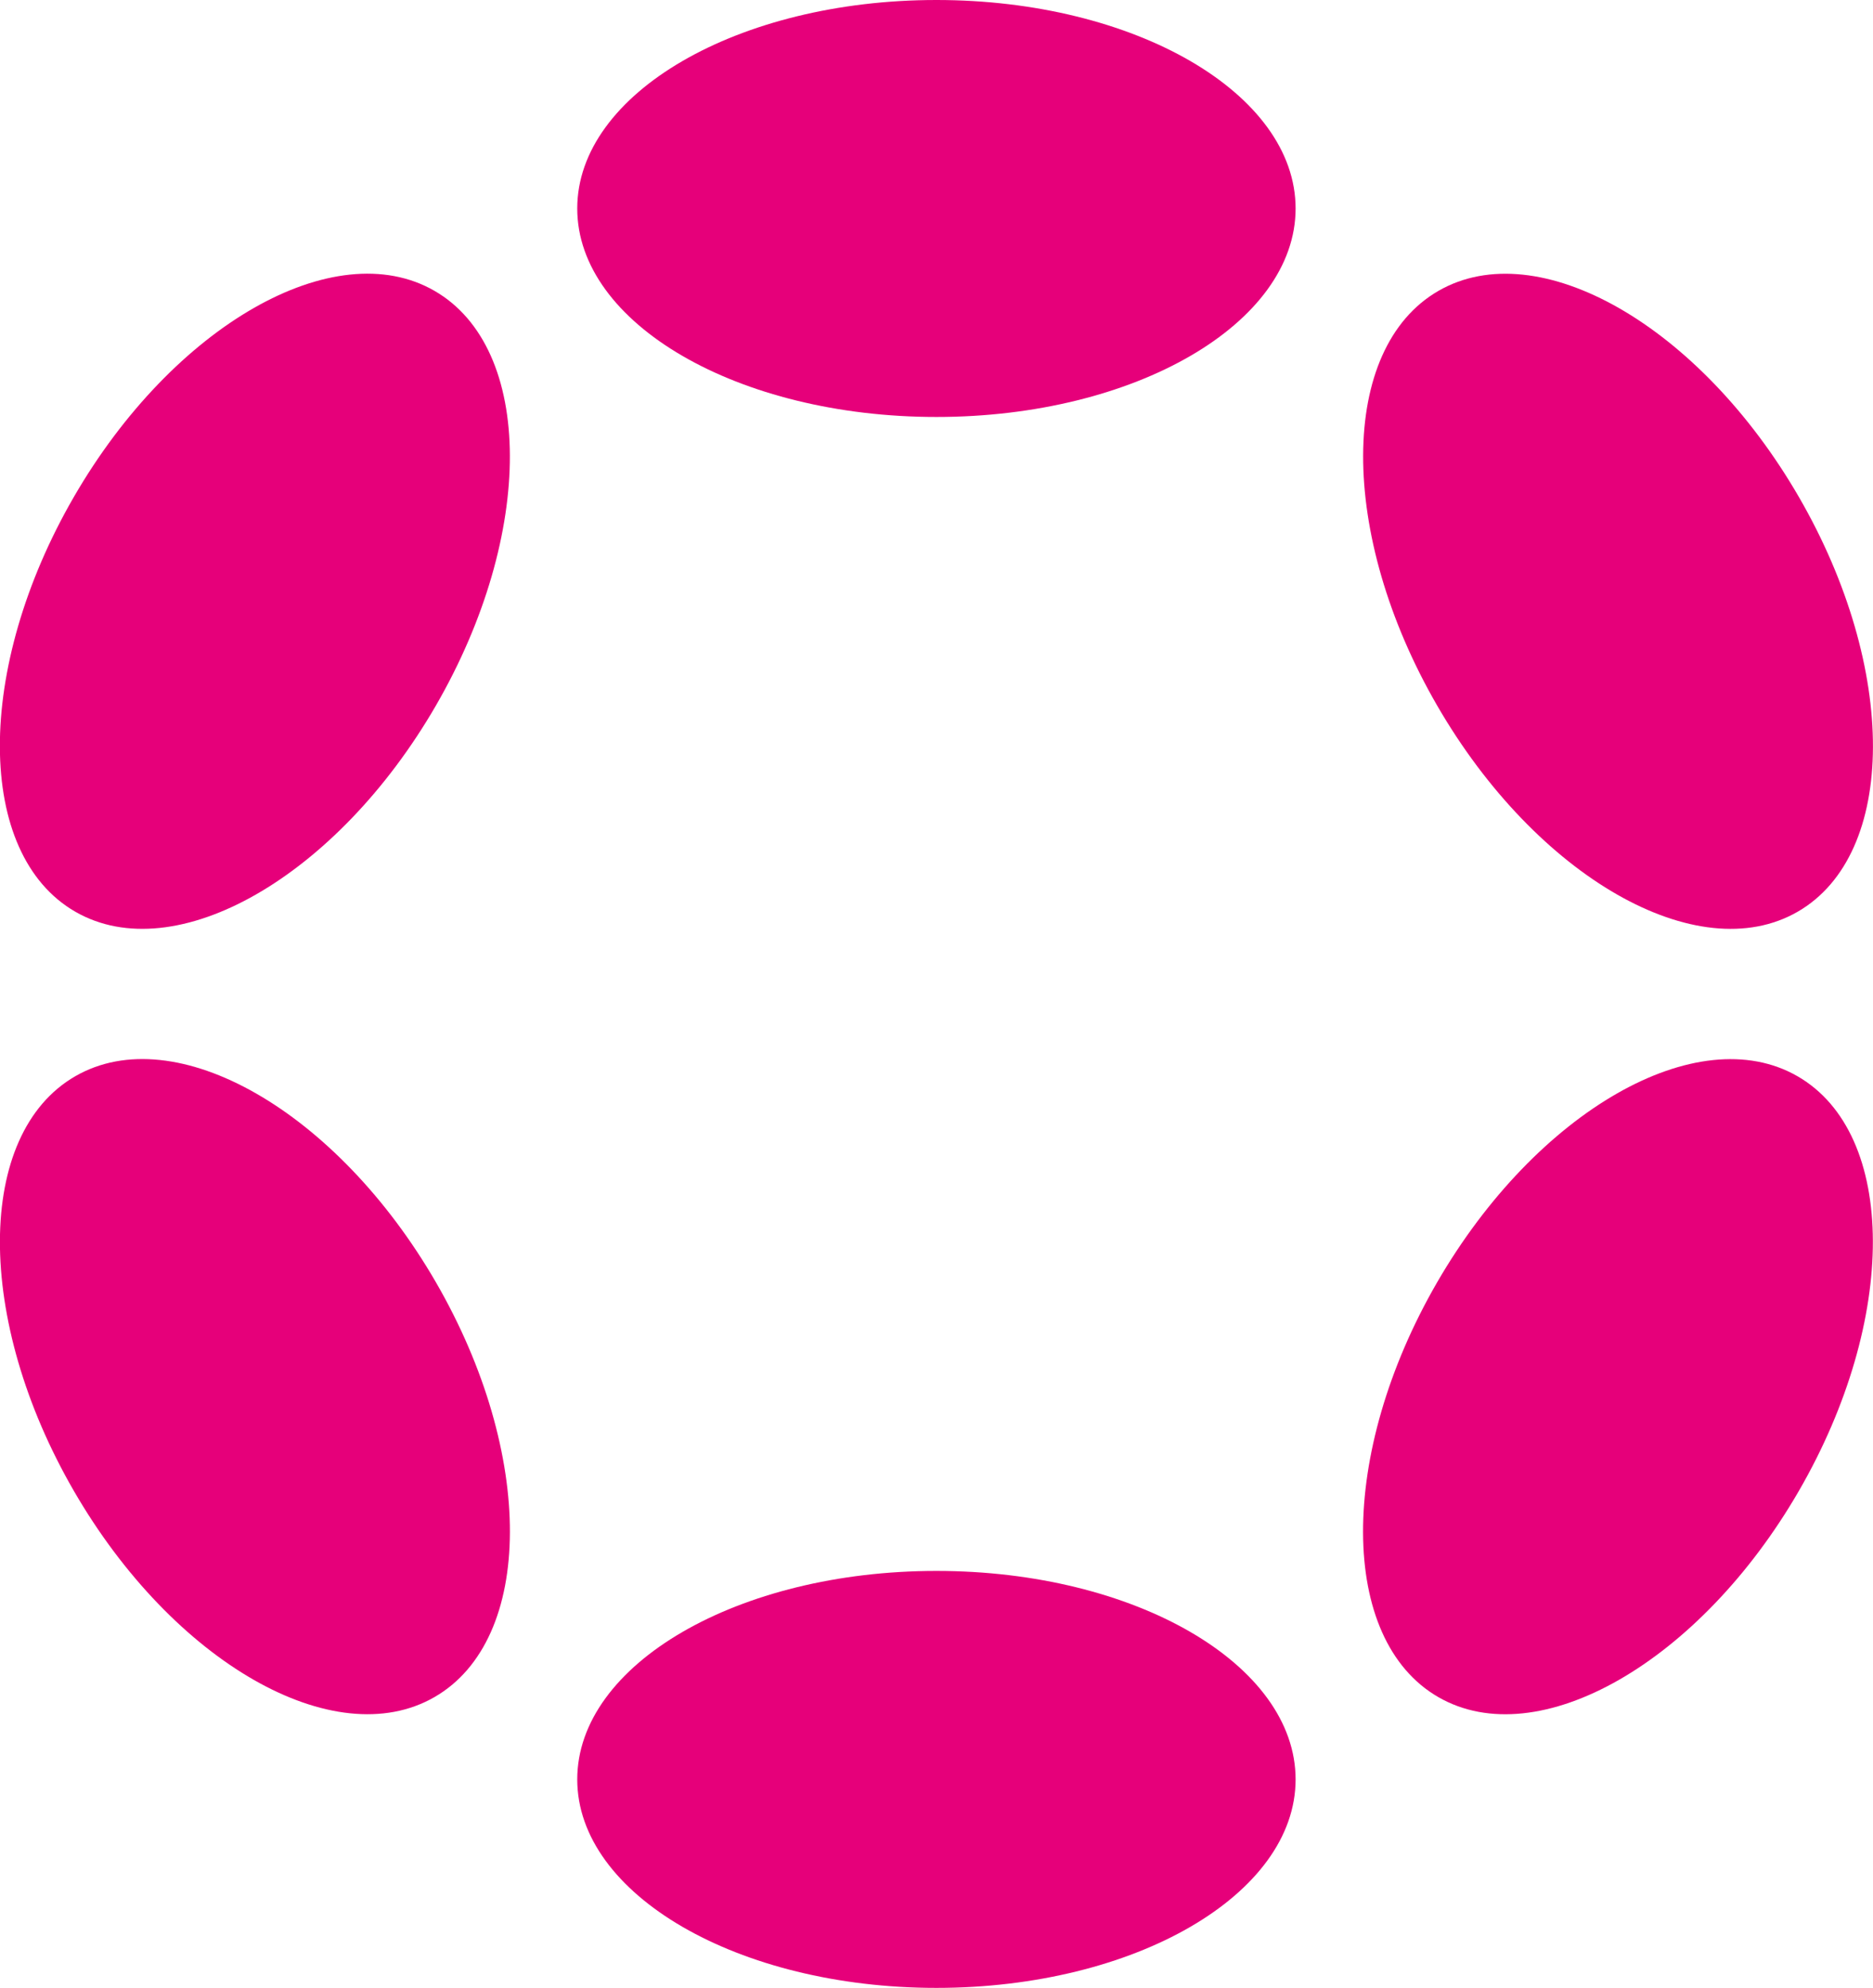 <svg width="98" height="104" viewBox="0 0 98 104" fill="none" xmlns="http://www.w3.org/2000/svg">
<g clip-path="url(#clip0_56_19)">
<path d="M48.996 21.813C59.375 21.813 67.789 16.93 67.789 10.907C67.789 4.883 59.375 0 48.996 0C38.617 0 30.203 4.883 30.203 10.907C30.203 16.93 38.617 21.813 48.996 21.813Z" fill="#E6007A"/>
<path d="M48.996 103.992C59.375 103.992 67.789 99.109 67.789 93.086C67.789 87.062 59.375 82.179 48.996 82.179C38.617 82.179 30.203 87.062 30.203 93.086C30.203 99.109 38.617 103.992 48.996 103.992Z" fill="#E6007A"/>
<path d="M22.807 36.911C27.997 27.942 27.963 18.228 22.732 15.214C17.501 12.2 9.053 17.028 3.864 25.997C-1.326 34.966 -1.292 44.68 3.939 47.694C9.17 50.708 17.617 45.88 22.807 36.911Z" fill="#E6007A"/>
<path d="M94.121 77.995C99.311 69.026 99.28 59.314 94.052 56.302C88.825 53.29 80.38 58.12 75.19 67.089C70.001 76.058 70.032 85.77 75.259 88.782C80.487 91.794 88.931 86.964 94.121 77.995Z" fill="#E6007A"/>
<path d="M22.734 88.779C27.965 85.766 27.999 76.052 22.81 67.082C17.62 58.113 9.172 53.285 3.941 56.299C-1.29 59.313 -1.323 69.027 3.866 77.996C9.056 86.966 17.503 91.793 22.734 88.779Z" fill="#E6007A"/>
<path d="M94.057 47.696C99.284 44.684 99.315 34.972 94.125 26.003C88.936 17.034 80.491 12.204 75.263 15.216C70.036 18.228 70.005 27.94 75.195 36.909C80.384 45.879 88.829 50.708 94.057 47.696Z" fill="#E6007A"/>
</g>
<defs>
<clipPath id="clip0_56_19">
<rect width="98" height="104" fill="white"/>
</clipPath>
</defs>
</svg>

